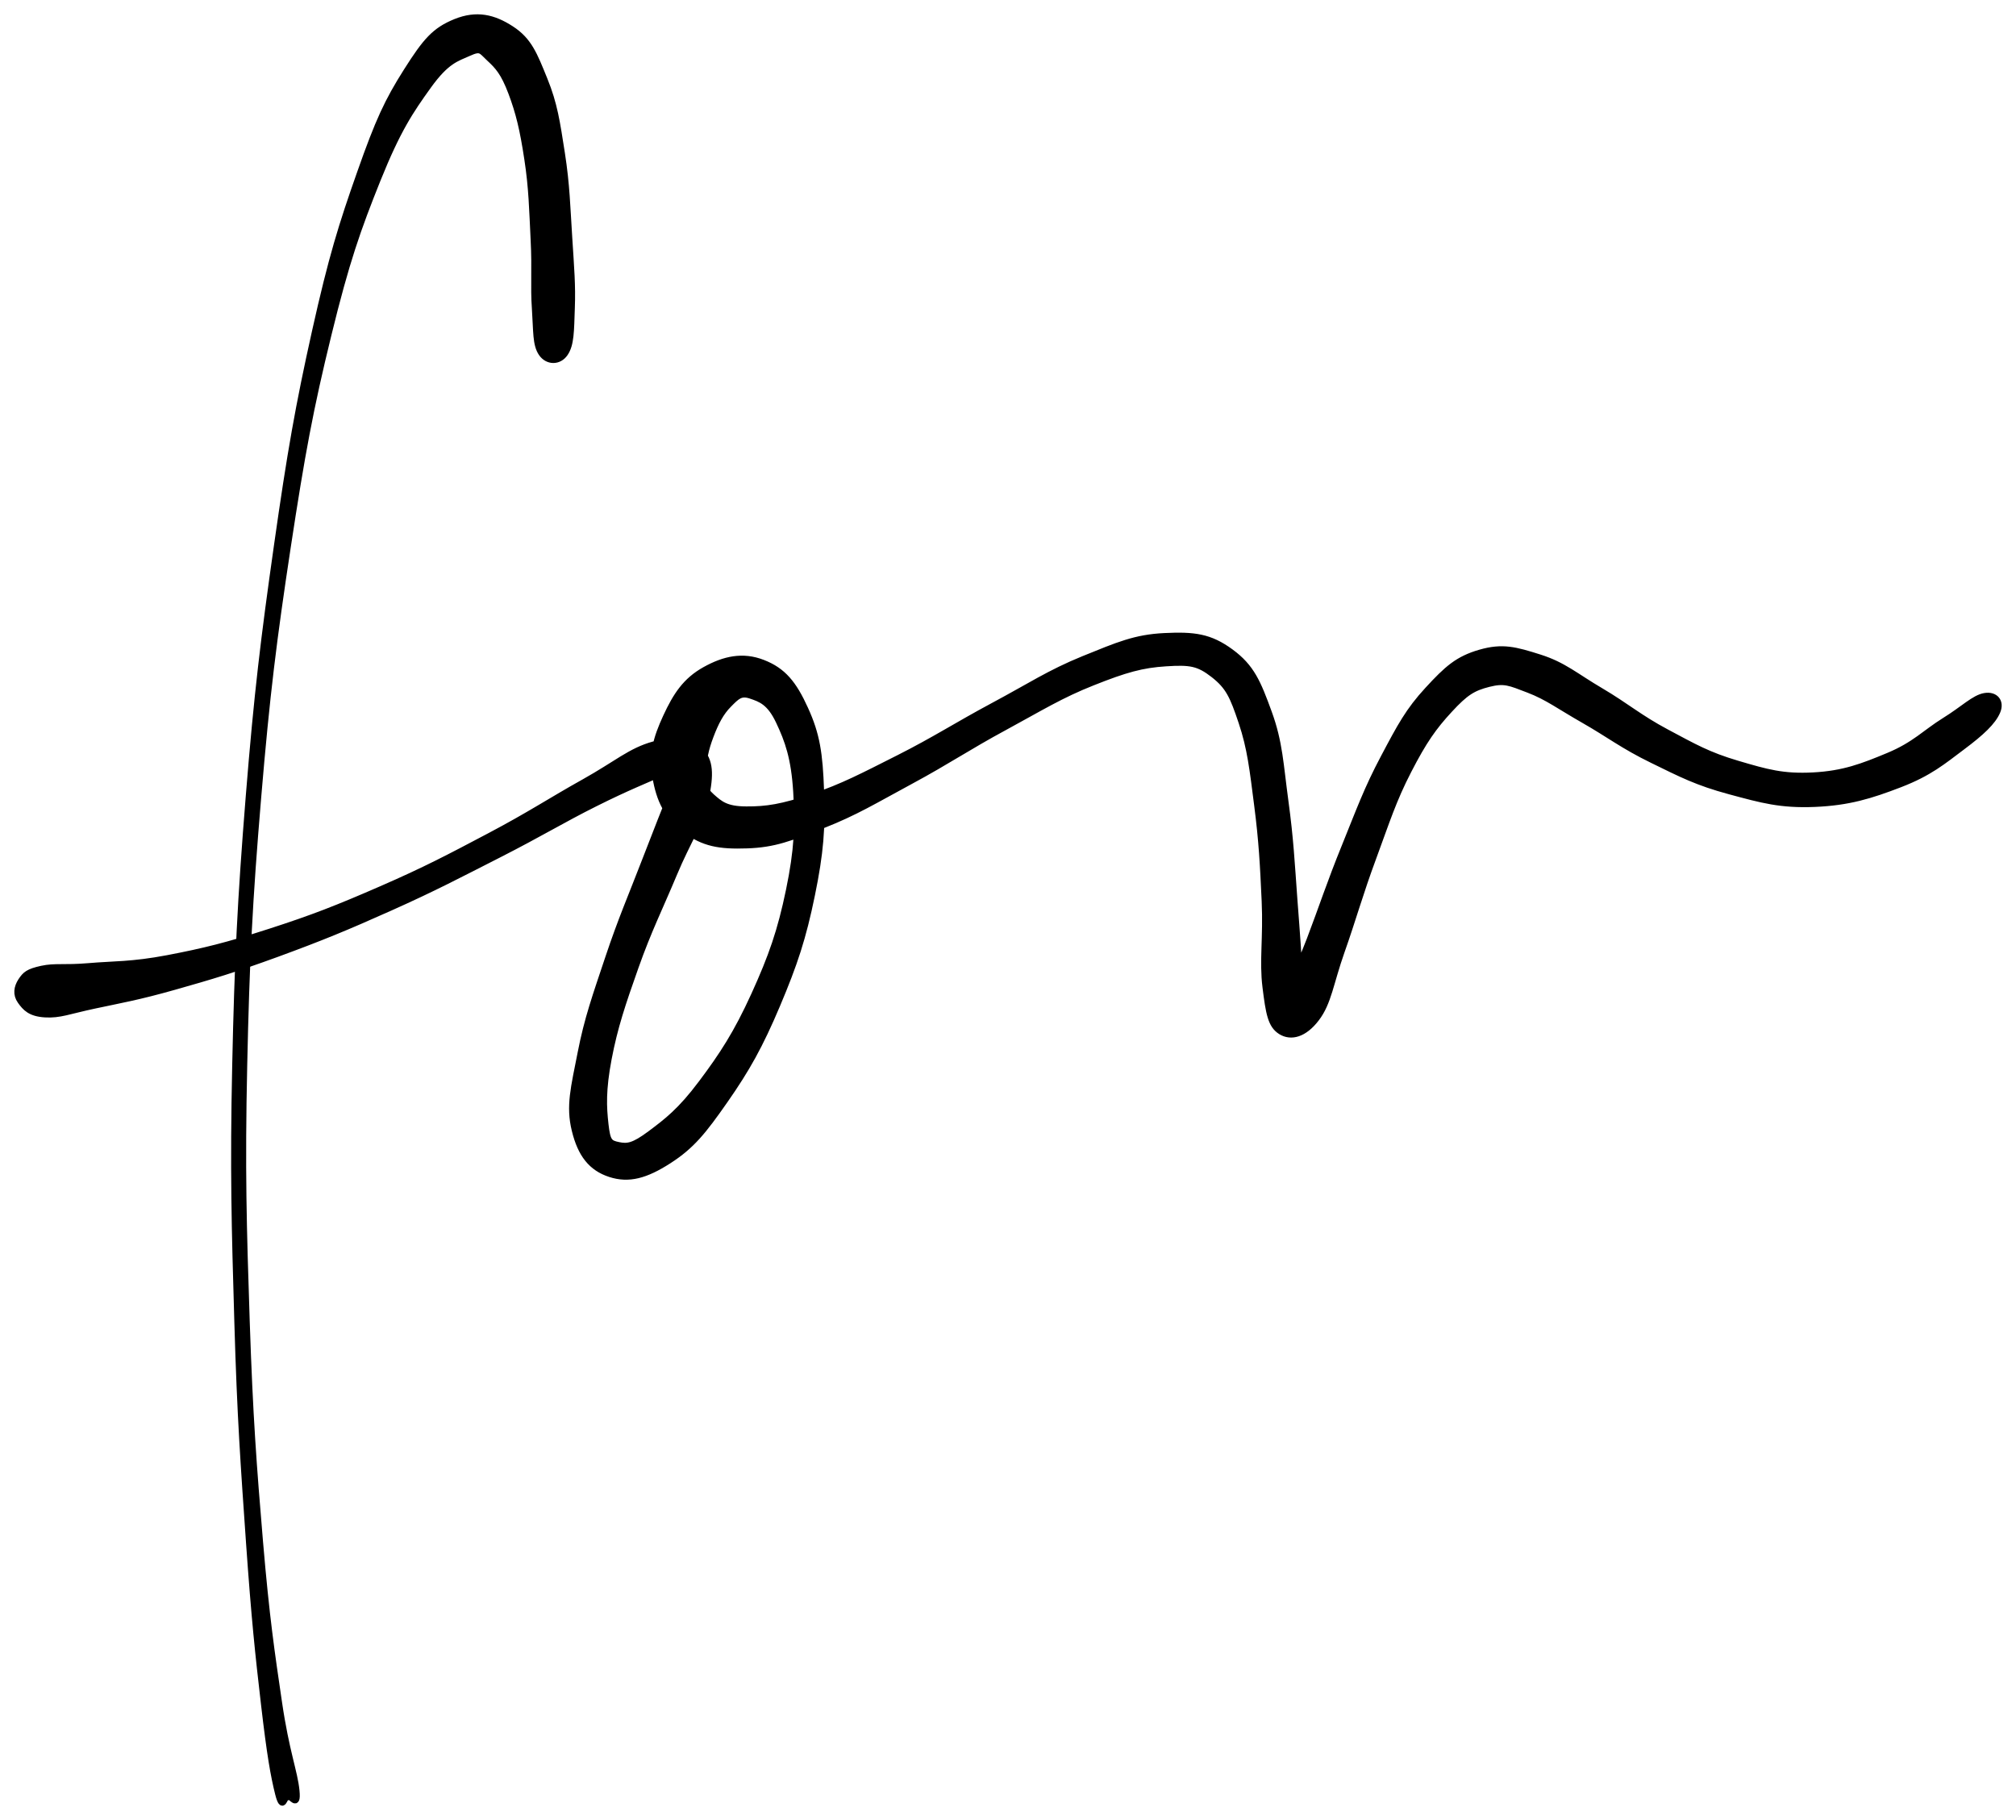<svg xmlns="http://www.w3.org/2000/svg" id="canvas" viewBox="578.732 202.100 352.107 317.885"><path d="M 677.45,263.83 C 678.52 262.25, 678.49 259.95, 678.63 255.91 C 678.78 251.87, 678.52 249.03, 678.18 243.63 C 677.83 238.23, 677.76 234.43, 676.90 228.90 C 676.03 223.37, 675.62 220.32, 673.85 215.97 C 672.08 211.61, 671.14 209.13, 668.03 207.12 C 664.92 205.10, 661.97 204.42, 658.31 205.89 C 654.65 207.37, 653.07 209.21, 649.73 214.48 C 646.39 219.75, 644.80 223.16, 641.60 232.26 C 638.39 241.36, 636.62 246.99, 633.72 260.00 C 630.82 273.02, 629.40 281.08, 627.09 297.32 C 624.78 313.57, 623.61 323.08, 622.15 341.24 C 620.69 359.40, 620.19 369.77, 619.79 388.12 C 619.39 406.47, 619.67 416.31, 620.16 433.00 C 620.64 449.68, 621.27 458.18, 622.20 471.54 C 623.14 484.90, 623.80 491.02, 624.82 499.80 C 625.84 508.58, 626.48 512.20, 627.29 515.43 C 628.10 518.66, 628.50 515.84, 628.87 515.94 C 629.24 516.04, 628.79 516.13, 629.13 515.91 C 629.46 515.70, 630.87 518.15, 630.54 514.86 C 630.22 511.57, 628.76 508.14, 627.49 499.45 C 626.21 490.75, 625.30 484.69, 624.17 471.39 C 623.05 458.08, 622.41 449.59, 621.85 432.94 C 621.30 416.30, 621.01 406.47, 621.41 388.15 C 621.81 369.84, 622.33 359.49, 623.85 341.38 C 625.37 323.27, 626.57 313.77, 629.02 297.61 C 631.48 281.44, 632.97 273.40, 636.12 260.56 C 639.26 247.73, 641.24 242.14, 644.73 233.44 C 648.23 224.75, 650.43 221.50, 653.60 217.09 C 656.78 212.68, 658.50 212.35, 660.62 211.39 C 662.73 210.44, 662.70 210.95, 664.18 212.33 C 665.66 213.70, 666.67 214.77, 668.00 218.28 C 669.32 221.78, 670.02 224.70, 670.80 229.84 C 671.59 234.98, 671.65 238.76, 671.91 243.99 C 672.18 249.22, 671.85 252.05, 672.13 256.01 C 672.40 259.98, 672.22 262.26, 673.28 263.82 C 674.34 265.38, 676.38 265.41, 677.45 263.83" style="stroke: black; fill: black;"/><path d="M 582.28,376.97 C 583.13 378.15, 583.99 379.14, 586.59 379.30 C 589.19 379.46, 590.74 378.72, 595.27 377.76 C 599.80 376.79, 602.84 376.29, 609.22 374.48 C 615.61 372.67, 619.67 371.47, 627.19 368.72 C 634.71 365.96, 639.08 364.18, 646.82 360.71 C 654.57 357.25, 658.74 355.03, 665.92 351.38 C 673.09 347.73, 676.96 345.33, 682.71 342.46 C 688.45 339.59, 691.49 338.44, 694.63 337.01 C 697.77 335.58, 698.09 334.73, 698.42 335.32 C 698.76 335.90, 697.72 336.46, 696.29 339.93 C 694.86 343.40, 693.53 346.78, 691.26 352.66 C 688.99 358.55, 687.18 362.68, 684.95 369.35 C 682.72 376.03, 681.28 380.00, 680.11 386.03 C 678.93 392.06, 678.05 395.27, 679.09 399.50 C 680.12 403.74, 681.99 406.12, 685.28 407.19 C 688.57 408.26, 691.52 407.44, 695.54 404.86 C 699.56 402.28, 701.60 399.73, 705.40 394.28 C 709.19 388.84, 711.47 384.80, 714.50 377.63 C 717.53 370.46, 719.03 365.93, 720.56 358.45 C 722.10 350.96, 722.40 346.70, 722.16 340.19 C 721.93 333.69, 721.44 330.41, 719.40 325.94 C 717.37 321.46, 715.51 319.21, 711.99 317.84 C 708.48 316.46, 705.23 317.17, 701.84 319.06 C 698.45 320.95, 696.77 323.53, 695.03 327.29 C 693.30 331.04, 692.50 333.87, 693.18 337.83 C 693.85 341.78, 695.20 344.68, 698.40 347.07 C 701.61 349.46, 704.39 349.95, 709.20 349.78 C 714.01 349.62, 716.74 348.51, 722.47 346.26 C 728.19 344.01, 731.49 341.96, 737.83 338.54 C 744.18 335.12, 747.83 332.60, 754.20 329.16 C 760.56 325.71, 764.00 323.54, 769.64 321.31 C 775.28 319.07, 778.19 318.24, 782.39 317.98 C 786.59 317.71, 788.03 317.92, 790.66 319.97 C 793.29 322.03, 794.02 323.68, 795.55 328.24 C 797.08 332.79, 797.48 336.50, 798.28 342.75 C 799.09 349.01, 799.30 353.16, 799.59 359.51 C 799.88 365.86, 799.16 369.93, 799.73 374.49 C 800.30 379.05, 800.64 381.19, 802.43 382.30 C 804.22 383.40, 806.55 382.81, 808.68 380.00 C 810.81 377.20, 811.11 373.88, 813.09 368.26 C 815.08 362.64, 816.28 358.21, 818.62 351.90 C 820.95 345.58, 822.11 341.84, 824.78 336.68 C 827.44 331.52, 829.14 329.11, 831.93 326.09 C 834.72 323.07, 836.00 322.28, 838.75 321.58 C 841.50 320.89, 842.37 321.34, 845.69 322.61 C 849.01 323.88, 851.04 325.47, 855.36 327.93 C 859.68 330.39, 862.21 332.41, 867.31 334.89 C 872.40 337.38, 875.15 338.81, 880.82 340.34 C 886.50 341.87, 889.71 342.78, 895.67 342.54 C 901.62 342.29, 905.43 341.11, 910.60 339.12 C 915.76 337.13, 918.10 335.12, 921.49 332.58 C 924.89 330.04, 926.81 328.21, 927.59 326.42 C 928.37 324.63, 927.23 323.33, 925.38 323.64 C 923.52 323.95, 921.69 325.87, 918.33 327.95 C 914.97 330.04, 913.15 332.15, 908.57 334.06 C 903.99 335.97, 900.71 337.23, 895.43 337.51 C 890.16 337.79, 887.32 336.97, 882.20 335.46 C 877.07 333.95, 874.59 332.50, 869.82 329.96 C 865.05 327.42, 862.78 325.37, 858.35 322.76 C 853.92 320.16, 851.88 318.25, 847.66 316.91 C 843.44 315.57, 841.15 314.93, 837.24 316.06 C 833.32 317.19, 831.46 318.88, 828.08 322.55 C 824.71 326.21, 823.28 328.90, 820.38 334.38 C 817.47 339.85, 816.14 343.57, 813.56 349.94 C 810.97 356.30, 809.55 360.71, 807.46 366.19 C 805.36 371.66, 803.72 374.39, 803.10 377.33 C 802.47 380.26, 803.85 381.50, 804.36 380.87 C 804.86 380.24, 805.53 378.51, 805.62 374.18 C 805.72 369.84, 805.30 365.61, 804.83 359.20 C 804.36 352.78, 804.16 348.62, 803.27 342.09 C 802.38 335.56, 802.28 331.78, 800.37 326.55 C 798.46 321.31, 797.35 318.60, 793.70 315.93 C 790.05 313.25, 787.27 312.92, 782.12 313.17 C 776.98 313.42, 773.98 314.74, 767.98 317.17 C 761.99 319.61, 758.61 321.91, 752.15 325.36 C 745.70 328.82, 742.00 331.27, 735.70 334.45 C 729.39 337.63, 725.96 339.46, 720.63 341.26 C 715.31 343.06, 712.60 343.47, 709.09 343.45 C 705.57 343.44, 704.54 342.52, 703.05 341.20 C 701.56 339.88, 701.68 338.95, 701.65 336.84 C 701.61 334.73, 701.99 332.98, 702.87 330.65 C 703.75 328.32, 704.65 326.57, 706.05 325.17 C 707.44 323.77, 708.09 323.05, 709.83 323.63 C 711.57 324.22, 713.14 324.74, 714.73 328.10 C 716.32 331.45, 717.41 334.50, 717.77 340.40 C 718.12 346.30, 717.97 350.52, 716.50 357.61 C 715.03 364.70, 713.49 369.12, 710.43 375.85 C 707.37 382.58, 704.85 386.42, 701.21 391.27 C 697.58 396.12, 695.17 397.94, 692.28 400.10 C 689.38 402.26, 688.31 402.40, 686.76 402.07 C 685.20 401.75, 684.85 401.49, 684.51 398.48 C 684.17 395.46, 684.02 392.48, 685.07 386.99 C 686.12 381.49, 687.48 377.45, 689.76 371.01 C 692.04 364.56, 694.03 360.63, 696.48 354.76 C 698.93 348.88, 701.10 345.98, 702.01 341.64 C 702.92 337.31, 702.85 334.98, 701.02 333.07 C 699.20 331.16, 696.95 330.98, 692.89 332.10 C 688.83 333.22, 686.44 335.48, 680.71 338.68 C 674.97 341.88, 671.29 344.36, 664.22 348.09 C 657.14 351.83, 653.01 354.01, 645.34 357.35 C 637.66 360.70, 633.31 362.40, 625.84 364.81 C 618.38 367.22, 614.35 368.21, 608.02 369.42 C 601.70 370.62, 598.63 370.44, 594.23 370.82 C 589.83 371.19, 588.38 370.77, 586.01 371.28 C 583.64 371.80, 583.13 372.27, 582.38 373.40 C 581.64 374.54, 581.44 375.79, 582.28 376.97" style="stroke: black; fill: black;"/></svg>